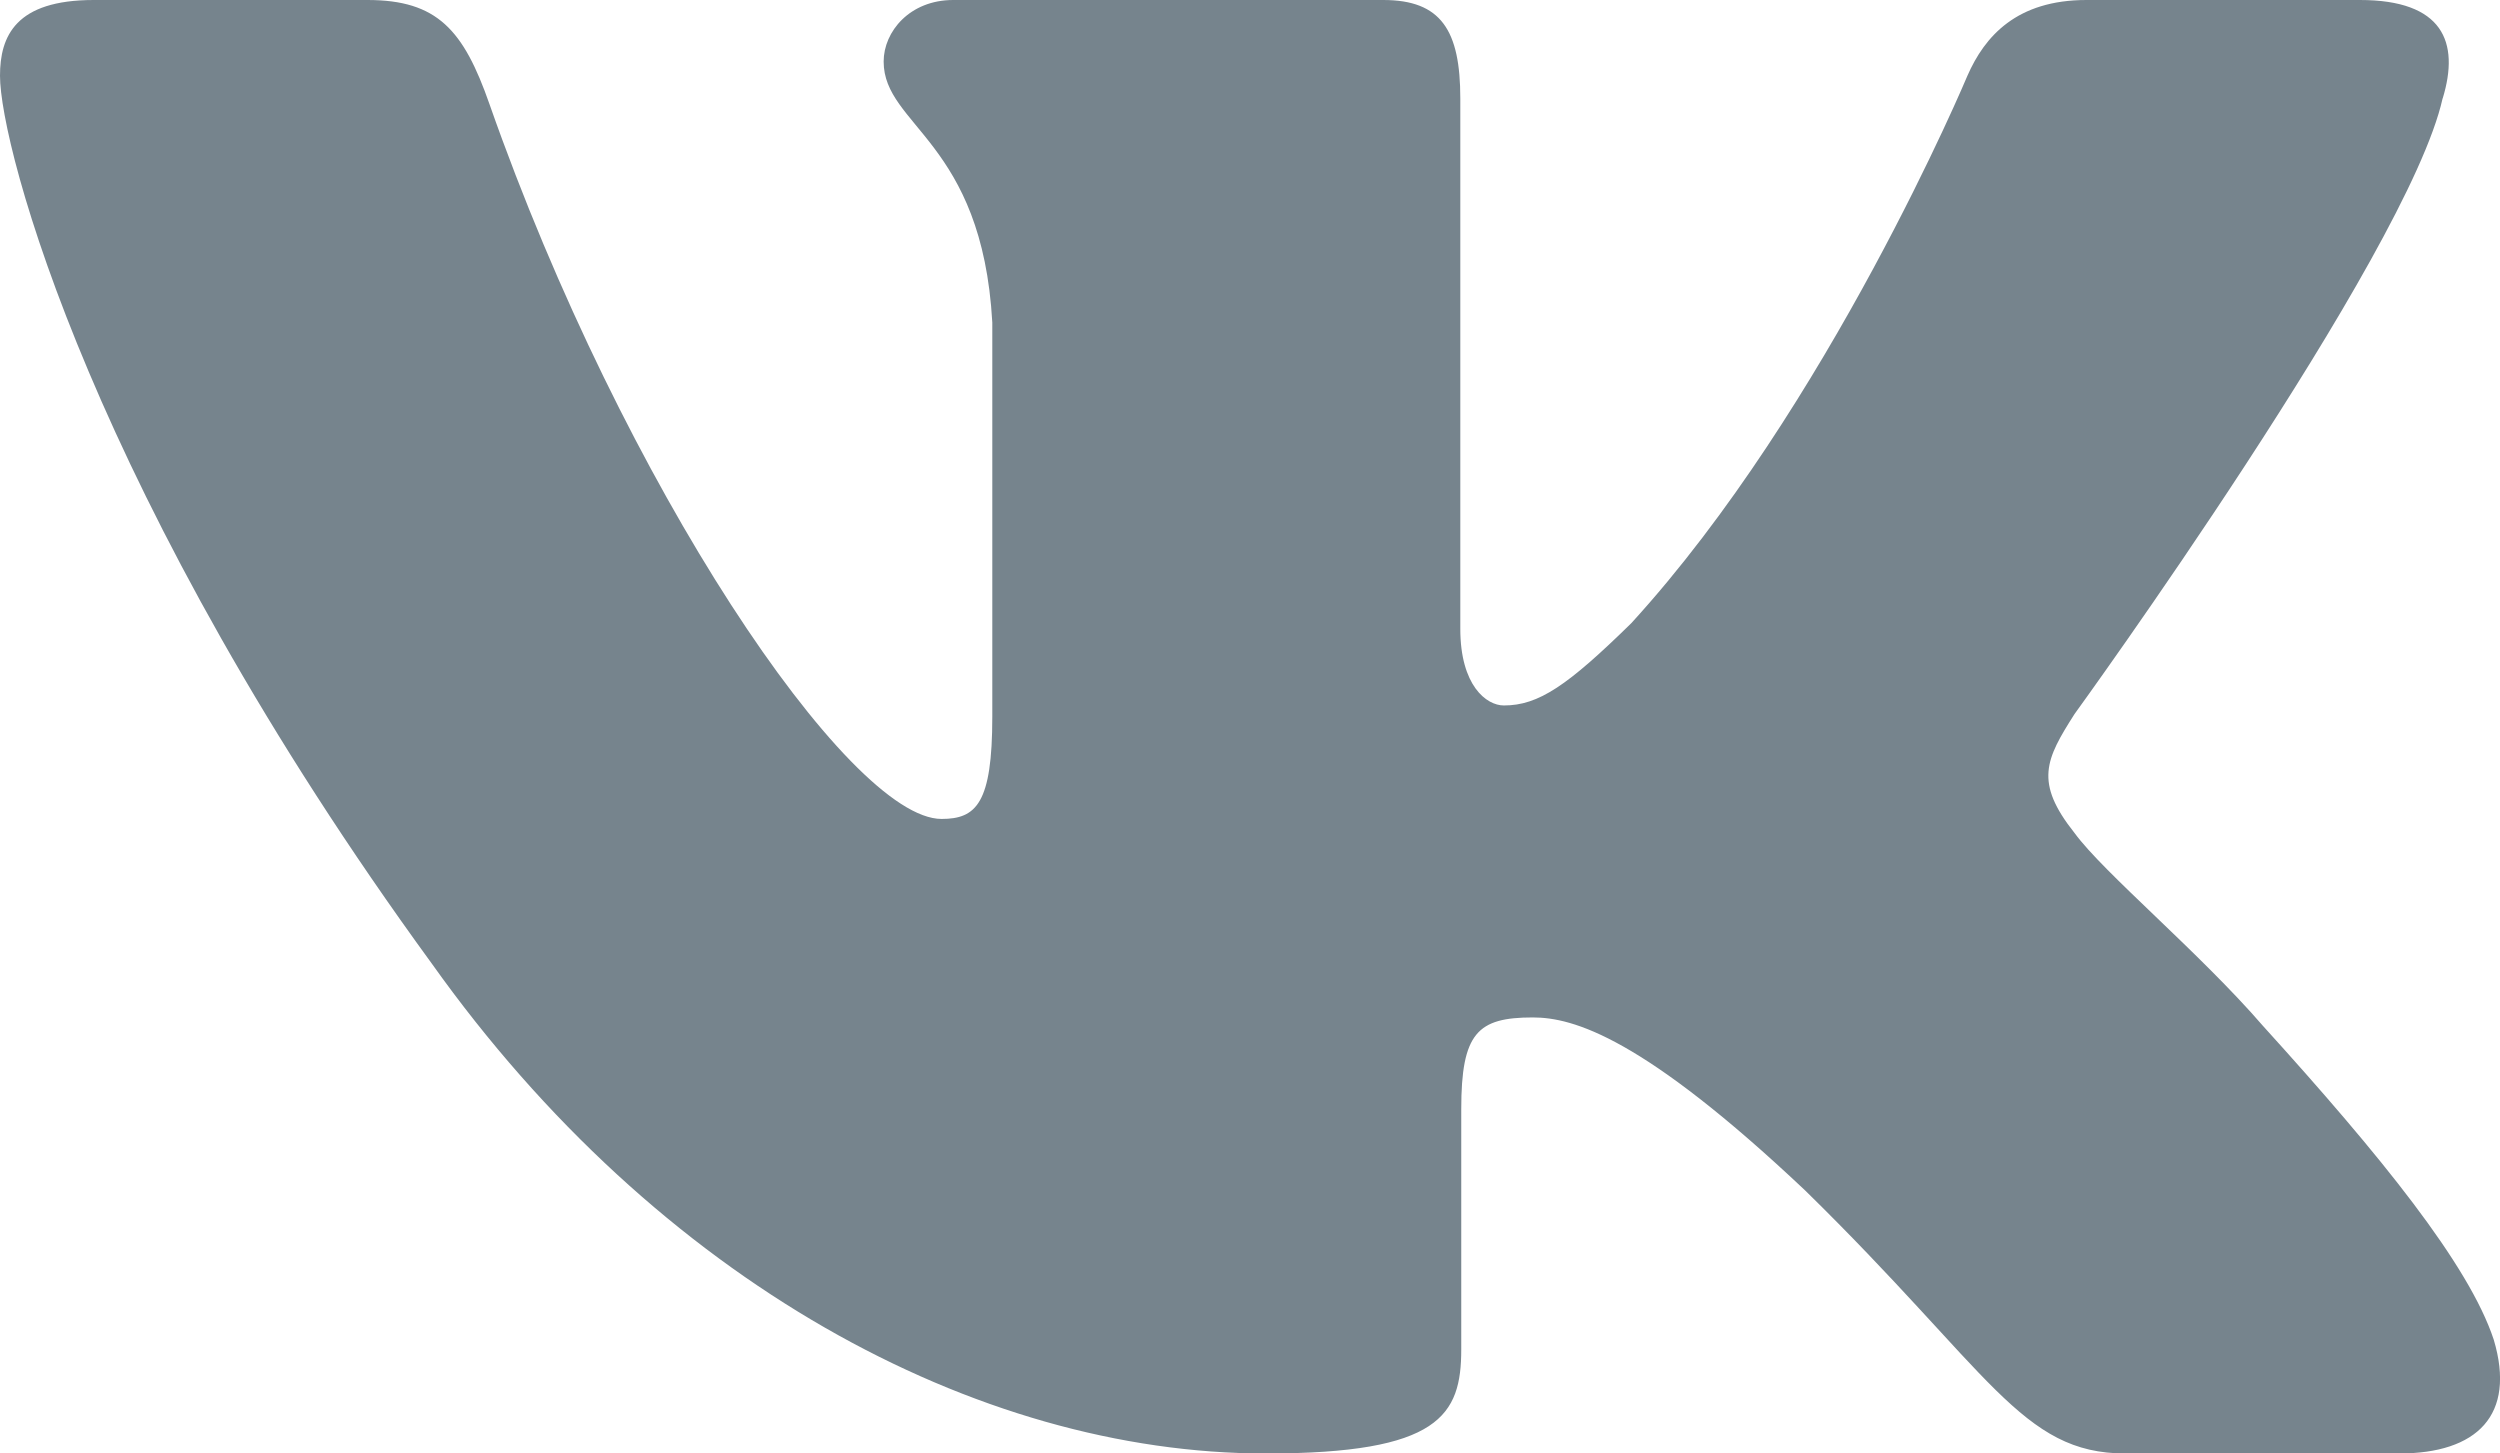 <svg width="172" height="100" viewBox="0 0 172 100" fill="none" xmlns="http://www.w3.org/2000/svg">
<g clip-path="url(#clip0_7_873)">
<path fill-rule="evenodd" clip-rule="evenodd" d="M168.058 6.771C169.248 2.871 168.058 0 162.361 0H143.548C138.761 0 136.554 2.479 135.357 5.214C135.357 5.214 125.789 28.043 112.237 42.871C107.851 47.171 105.859 48.536 103.465 48.536C102.268 48.536 100.469 47.171 100.469 43.264V6.771C100.469 2.086 99.151 0 95.166 0H65.582C62.594 0 60.795 2.171 60.795 4.236C60.795 8.671 67.575 9.7 68.27 22.186V49.314C68.27 55.264 67.173 56.343 64.779 56.343C58.401 56.343 42.885 33.407 33.676 7.164C31.892 2.057 30.086 0 25.277 0H6.45C1.075 0 0 2.479 0 5.214C0 10.086 6.378 34.286 29.706 66.293C45.258 88.15 67.152 100 87.097 100C99.058 100 100.534 97.371 100.534 92.836V76.314C100.534 71.05 101.666 70 105.457 70C108.252 70 113.033 71.371 124.198 81.907C136.955 94.4 139.055 100 146.236 100H165.048C170.423 100 173.118 97.371 171.57 92.171C169.864 87 163.773 79.493 155.696 70.586C151.31 65.514 144.731 60.05 142.731 57.314C139.943 53.807 140.739 52.243 142.731 49.121C142.731 49.121 165.665 17.507 168.051 6.771H168.058Z" fill="#76848D"/>
</g>
<defs>
<clipPath id="clip0_7_873">
<rect width="172" height="100" fill="white"/>
</clipPath>
</defs>
</svg>
